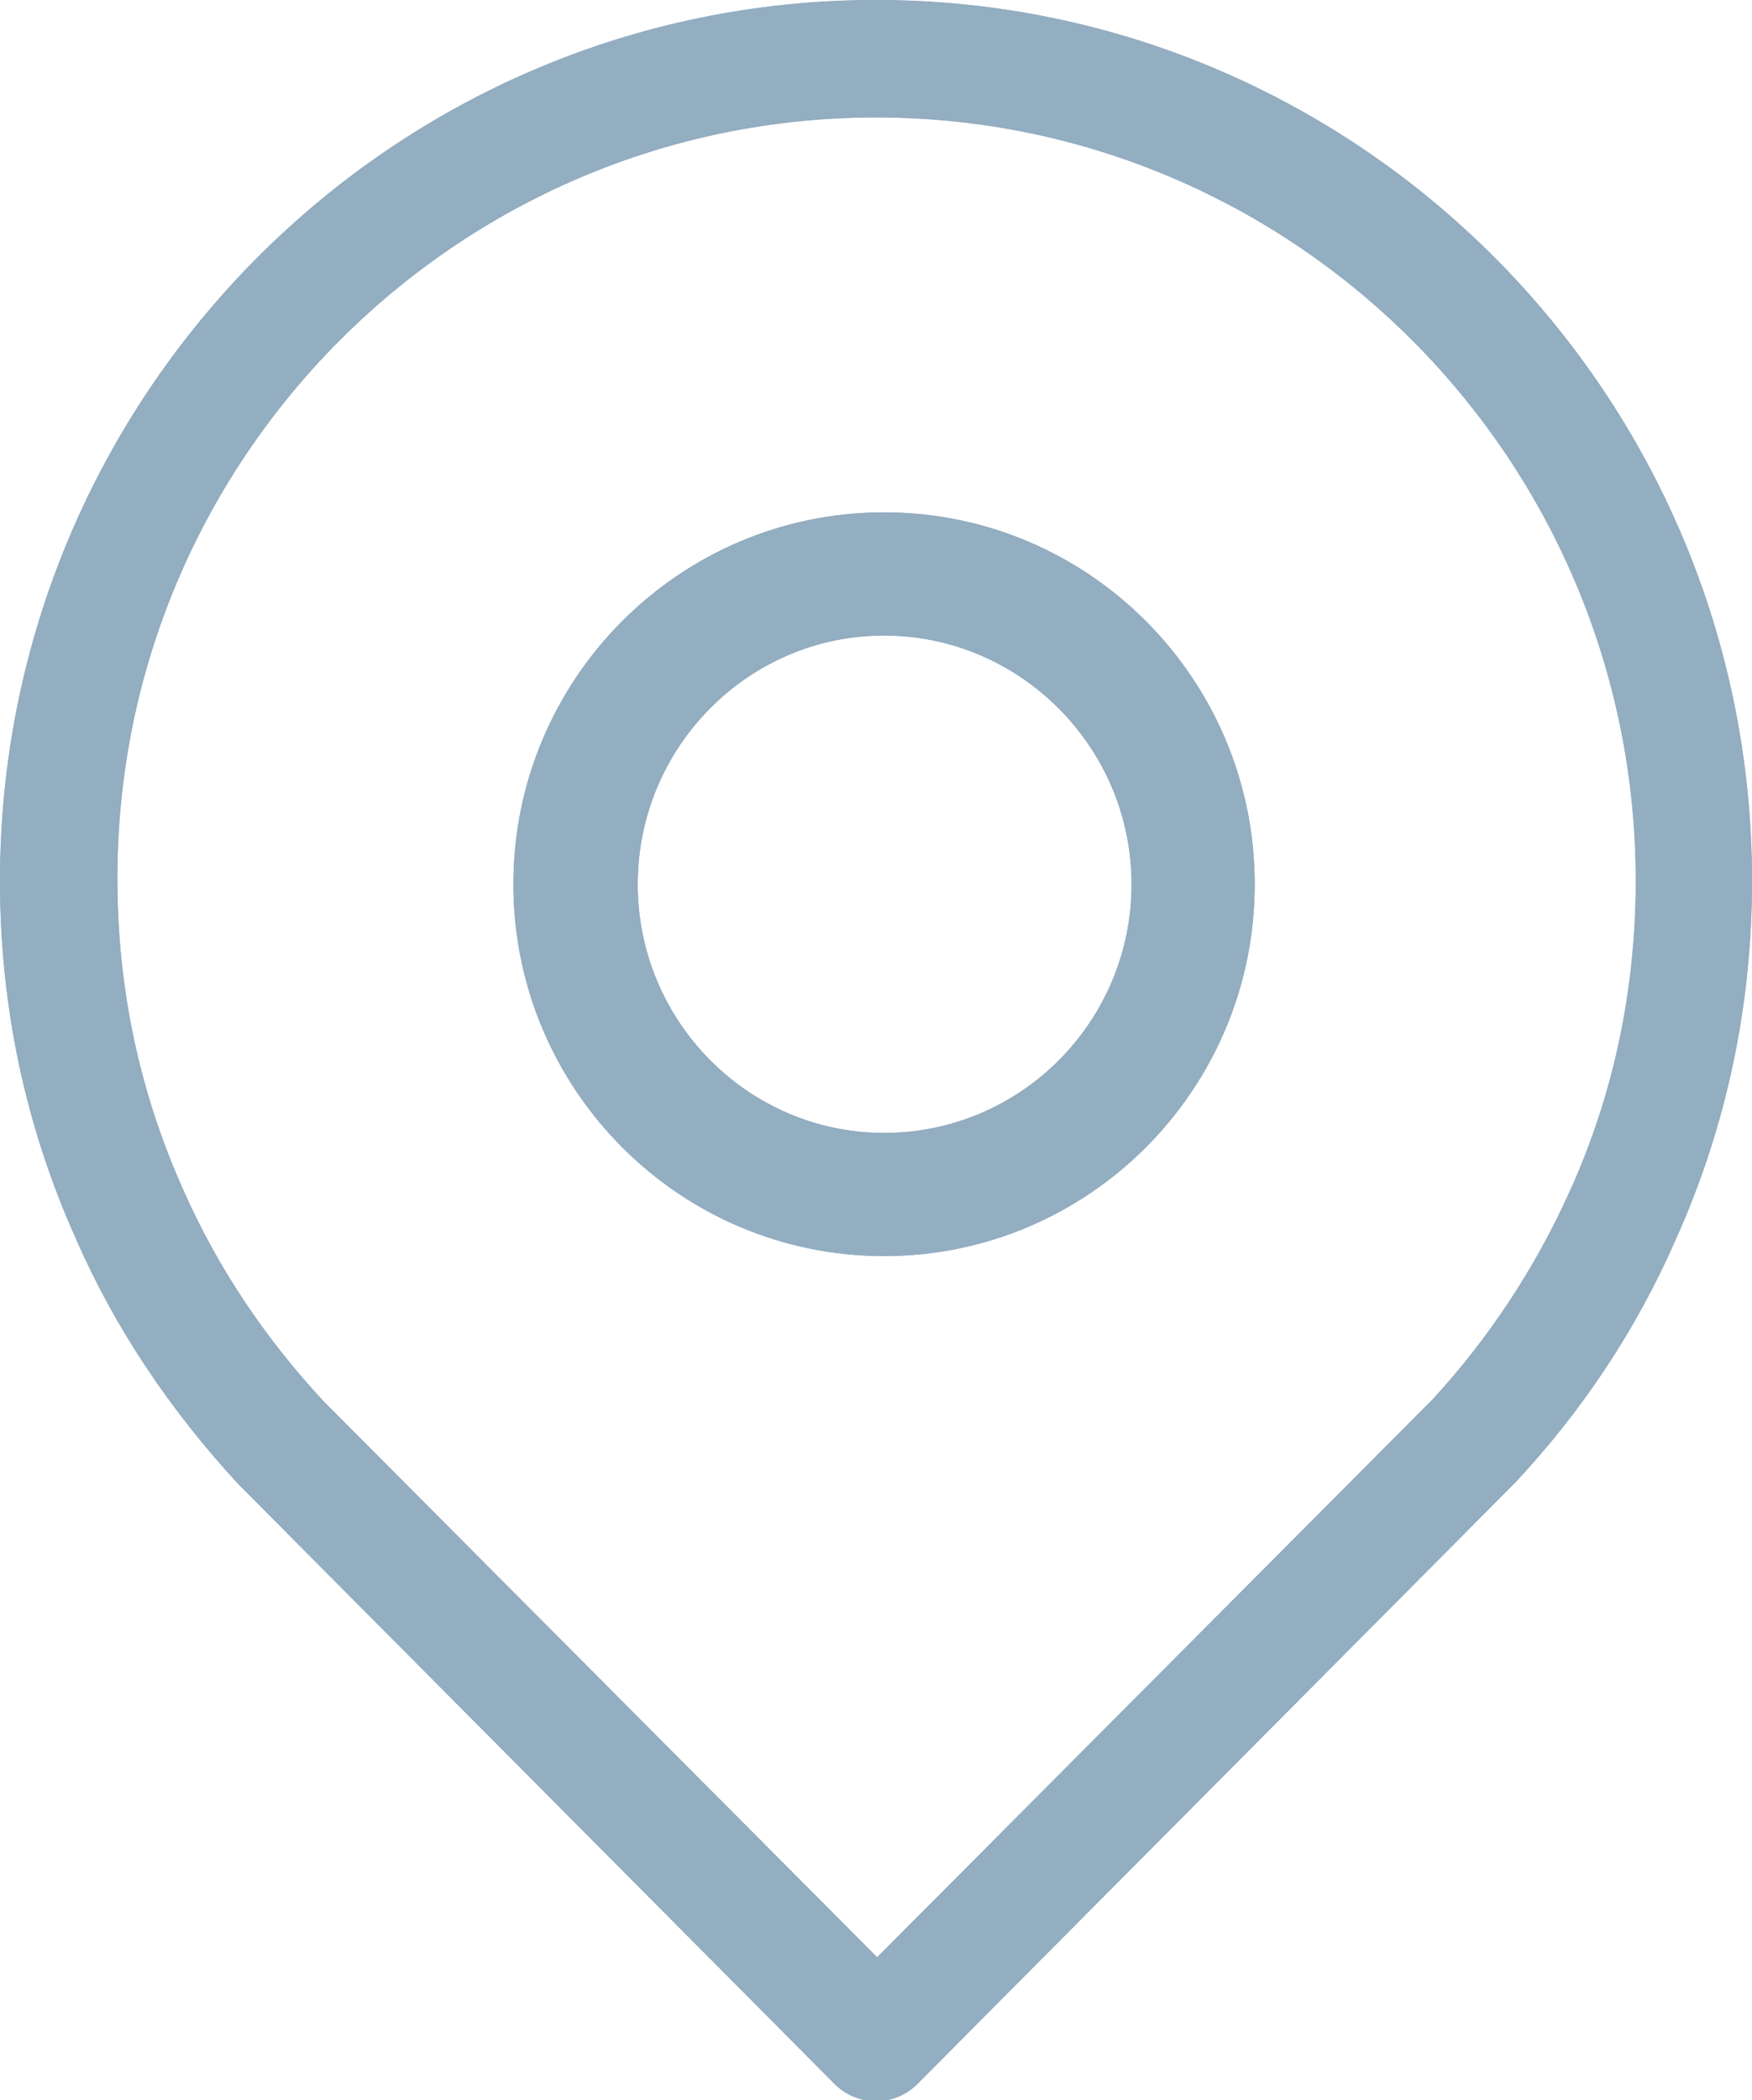 <?xml version="1.0" encoding="UTF-8"?><svg id="Calque_2" xmlns="http://www.w3.org/2000/svg" xmlns:xlink="http://www.w3.org/1999/xlink" viewBox="0 0 15.22 18.24"><defs><style>.cls-1{clip-path:url(#clippath-2);}.cls-1,.cls-2{fill:none;}.cls-3{fill:#93adc1;}.cls-2{clip-path:url(#clippath);}</style><clipPath id="clippath"><path class="cls-3" d="m7.68,9.84c-1.18,0-2.14-.97-2.14-2.16s.96-2.16,2.14-2.16,2.15.97,2.15,2.16-.96,2.16-2.15,2.16Zm0-5.39c-1.78,0-3.22,1.45-3.22,3.23s1.44,3.23,3.22,3.23,3.22-1.45,3.22-3.23-1.44-3.23-3.22-3.23Z"/></clipPath><clipPath id="clippath-2"><path class="cls-3" d="m13.64,10.34c-.3.67-.71,1.29-1.2,1.82l-4.82,4.84-4.81-4.83c-.51-.55-.92-1.16-1.22-1.84-.38-.85-.57-1.75-.57-2.69C1.01,3.99,3.97,1.02,7.61,1.02s6.6,2.97,6.6,6.63c0,.94-.19,1.85-.57,2.69ZM7.61,0C3.41,0,0,3.43,0,7.65c0,1.09.22,2.13.66,3.11.34.78.82,1.49,1.41,2.13l5.18,5.21c.1.1.23.15.36.15s.26-.05.36-.15l5.19-5.22c.59-.63,1.06-1.34,1.4-2.12.44-.98.66-2.03.66-3.11C15.22,3.43,11.81,0,7.61,0Z"/></clipPath></defs><g id="Calque_1-2"><path class="cls-3" d="m7.68,9.84c-1.18,0-2.14-.97-2.14-2.16s.96-2.16,2.14-2.16,2.15.97,2.15,2.16-.96,2.16-2.15,2.16Zm0-5.39c-1.78,0-3.22,1.45-3.22,3.23s1.44,3.23,3.22,3.23,3.22-1.45,3.22-3.23-1.44-3.23-3.22-3.23Z"/><g class="cls-2"><rect class="cls-3" x="-186.46" y="-1794.13" width="1383.75" height="2334.12"/></g><path class="cls-3" d="m13.64,10.34c-.3.67-.71,1.29-1.2,1.82l-4.82,4.84-4.81-4.83c-.51-.55-.92-1.16-1.22-1.84-.38-.85-.57-1.75-.57-2.69C1.01,3.99,3.97,1.02,7.61,1.02s6.6,2.97,6.6,6.63c0,.94-.19,1.85-.57,2.69ZM7.61,0C3.41,0,0,3.43,0,7.65c0,1.09.22,2.13.66,3.11.34.78.82,1.49,1.41,2.13l5.18,5.21c.1.1.23.15.36.15s.26-.05.36-.15l5.19-5.22c.59-.63,1.06-1.34,1.4-2.12.44-.98.66-2.03.66-3.11C15.22,3.43,11.81,0,7.61,0Z"/><g class="cls-1"><rect class="cls-3" x="-186.46" y="-1794.13" width="1383.75" height="2334.12"/></g></g></svg>

